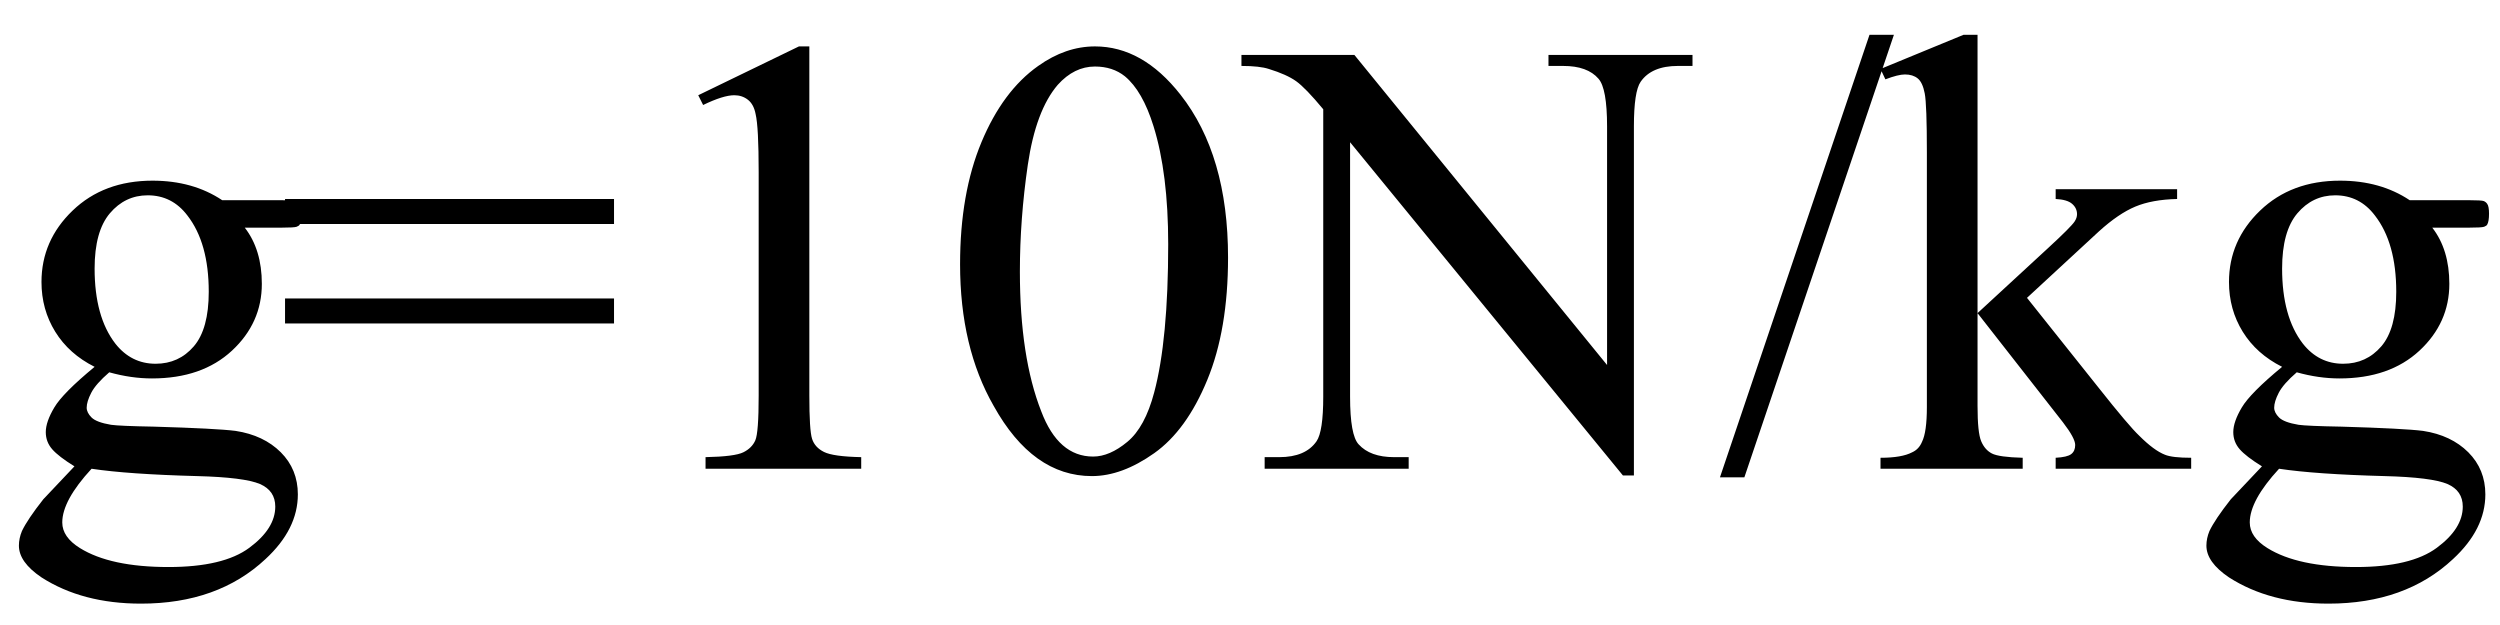<svg xmlns="http://www.w3.org/2000/svg" xmlns:xlink="http://www.w3.org/1999/xlink" stroke-dasharray="none" shape-rendering="auto" font-family="'Dialog'" width="64" text-rendering="auto" fill-opacity="1" contentScriptType="text/ecmascript" color-interpolation="auto" color-rendering="auto" preserveAspectRatio="xMidYMid meet" font-size="12" fill="black" stroke="black" image-rendering="auto" stroke-miterlimit="10" zoomAndPan="magnify" version="1.0" stroke-linecap="square" stroke-linejoin="miter" contentStyleType="text/css" font-style="normal" height="16" stroke-width="1" stroke-dashoffset="0" font-weight="normal" stroke-opacity="1"><defs id="genericDefs"/><g><g text-rendering="optimizeLegibility" transform="translate(0,12)" color-rendering="optimizeQuality" color-interpolation="linearRGB" image-rendering="optimizeQuality"><path d="M2.422 -2.609 Q1.766 -2.938 1.414 -3.508 Q1.062 -4.078 1.062 -4.781 Q1.062 -5.844 1.859 -6.609 Q2.656 -7.375 3.906 -7.375 Q4.938 -7.375 5.688 -6.875 L7.203 -6.875 Q7.531 -6.875 7.586 -6.852 Q7.641 -6.828 7.672 -6.781 Q7.719 -6.719 7.719 -6.531 Q7.719 -6.328 7.672 -6.25 Q7.656 -6.219 7.594 -6.195 Q7.531 -6.172 7.203 -6.172 L6.266 -6.172 Q6.703 -5.609 6.703 -4.734 Q6.703 -3.734 5.938 -3.023 Q5.172 -2.312 3.891 -2.312 Q3.359 -2.312 2.797 -2.469 Q2.453 -2.172 2.336 -1.945 Q2.219 -1.719 2.219 -1.562 Q2.219 -1.438 2.344 -1.312 Q2.469 -1.188 2.844 -1.125 Q3.062 -1.094 3.938 -1.078 Q5.547 -1.031 6.031 -0.969 Q6.75 -0.859 7.188 -0.422 Q7.625 0.016 7.625 0.656 Q7.625 1.547 6.797 2.312 Q5.578 3.453 3.609 3.453 Q2.109 3.453 1.062 2.781 Q0.484 2.391 0.484 1.969 Q0.484 1.781 0.562 1.594 Q0.703 1.297 1.109 0.781 Q1.172 0.719 1.906 -0.062 Q1.5 -0.312 1.336 -0.5 Q1.172 -0.688 1.172 -0.938 Q1.172 -1.203 1.391 -1.57 Q1.609 -1.938 2.422 -2.609 ZM3.781 -7 Q3.203 -7 2.812 -6.539 Q2.422 -6.078 2.422 -5.125 Q2.422 -3.891 2.953 -3.203 Q3.359 -2.688 3.984 -2.688 Q4.578 -2.688 4.961 -3.133 Q5.344 -3.578 5.344 -4.531 Q5.344 -5.781 4.797 -6.484 Q4.406 -7 3.781 -7 ZM2.344 0 Q1.969 0.406 1.781 0.75 Q1.594 1.094 1.594 1.375 Q1.594 1.75 2.047 2.031 Q2.828 2.516 4.312 2.516 Q5.719 2.516 6.383 2.023 Q7.047 1.531 7.047 0.969 Q7.047 0.562 6.656 0.391 Q6.25 0.219 5.047 0.188 Q3.281 0.141 2.344 0 ZM7.297 -6.906 L15.719 -6.906 L15.719 -6.266 L7.297 -6.266 L7.297 -6.906 ZM7.297 -4.359 L15.719 -4.359 L15.719 -3.719 L7.297 -3.719 L7.297 -4.359 ZM17.875 -9.562 L20.453 -10.812 L20.719 -10.812 L20.719 -1.875 Q20.719 -0.984 20.789 -0.766 Q20.859 -0.547 21.094 -0.43 Q21.328 -0.312 22.047 -0.297 L22.047 0 L18.062 0 L18.062 -0.297 Q18.812 -0.312 19.031 -0.422 Q19.25 -0.531 19.336 -0.727 Q19.422 -0.922 19.422 -1.875 L19.422 -7.594 Q19.422 -8.75 19.344 -9.078 Q19.297 -9.328 19.148 -9.445 Q19 -9.562 18.797 -9.562 Q18.516 -9.562 18 -9.312 L17.875 -9.562 ZM24.578 -5.234 Q24.578 -7.047 25.125 -8.359 Q25.672 -9.672 26.578 -10.312 Q27.281 -10.812 28.031 -10.812 Q29.25 -10.812 30.219 -9.578 Q31.438 -8.031 31.438 -5.406 Q31.438 -3.562 30.906 -2.273 Q30.375 -0.984 29.547 -0.398 Q28.719 0.188 27.953 0.188 Q26.438 0.188 25.438 -1.609 Q24.578 -3.109 24.578 -5.234 ZM26.109 -5.047 Q26.109 -2.859 26.656 -1.469 Q27.094 -0.312 27.984 -0.312 Q28.406 -0.312 28.859 -0.688 Q29.312 -1.062 29.547 -1.953 Q29.906 -3.297 29.906 -5.75 Q29.906 -7.562 29.531 -8.766 Q29.25 -9.672 28.797 -10.047 Q28.484 -10.297 28.031 -10.297 Q27.5 -10.297 27.078 -9.828 Q26.516 -9.172 26.312 -7.781 Q26.109 -6.391 26.109 -5.047 ZM31.781 -10.594 L34.672 -10.594 L41.141 -2.656 L41.141 -8.766 Q41.141 -9.734 40.922 -9.984 Q40.641 -10.312 40.016 -10.312 L39.641 -10.312 L39.641 -10.594 L43.328 -10.594 L43.328 -10.312 L42.953 -10.312 Q42.281 -10.312 42 -9.906 Q41.828 -9.656 41.828 -8.766 L41.828 0.172 L41.547 0.172 L34.562 -8.359 L34.562 -1.844 Q34.562 -0.859 34.781 -0.625 Q35.078 -0.297 35.688 -0.297 L36.062 -0.297 L36.062 0 L32.375 0 L32.375 -0.297 L32.75 -0.297 Q33.422 -0.297 33.703 -0.703 Q33.875 -0.953 33.875 -1.844 L33.875 -9.203 Q33.422 -9.75 33.18 -9.922 Q32.938 -10.094 32.484 -10.234 Q32.25 -10.312 31.781 -10.312 L31.781 -10.594 ZM48.484 -11.109 L44.656 0.219 L44.031 0.219 L47.859 -11.109 L48.484 -11.109 ZM50.625 -11.109 L50.625 -3.984 L52.438 -5.656 Q53.016 -6.188 53.109 -6.328 Q53.172 -6.422 53.172 -6.516 Q53.172 -6.672 53.047 -6.781 Q52.922 -6.891 52.625 -6.906 L52.625 -7.156 L55.734 -7.156 L55.734 -6.906 Q55.094 -6.891 54.664 -6.711 Q54.234 -6.531 53.734 -6.078 L51.891 -4.375 L53.734 -2.062 Q54.5 -1.094 54.766 -0.844 Q55.141 -0.469 55.422 -0.359 Q55.609 -0.281 56.094 -0.281 L56.094 0 L52.625 0 L52.625 -0.281 Q52.922 -0.297 53.023 -0.375 Q53.125 -0.453 53.125 -0.609 Q53.125 -0.781 52.812 -1.188 L50.625 -3.984 L50.625 -1.609 Q50.625 -0.922 50.719 -0.703 Q50.812 -0.484 50.992 -0.391 Q51.172 -0.297 51.781 -0.281 L51.781 0 L48.141 0 L48.141 -0.281 Q48.688 -0.281 48.953 -0.422 Q49.125 -0.5 49.203 -0.688 Q49.328 -0.938 49.328 -1.578 L49.328 -8.094 Q49.328 -9.328 49.273 -9.609 Q49.219 -9.891 49.094 -9.992 Q48.969 -10.094 48.766 -10.094 Q48.594 -10.094 48.266 -9.969 L48.141 -10.234 L50.266 -11.109 L50.625 -11.109 ZM58.422 -2.609 Q57.766 -2.938 57.414 -3.508 Q57.062 -4.078 57.062 -4.781 Q57.062 -5.844 57.859 -6.609 Q58.656 -7.375 59.906 -7.375 Q60.938 -7.375 61.688 -6.875 L63.203 -6.875 Q63.531 -6.875 63.586 -6.852 Q63.641 -6.828 63.672 -6.781 Q63.719 -6.719 63.719 -6.531 Q63.719 -6.328 63.672 -6.25 Q63.656 -6.219 63.594 -6.195 Q63.531 -6.172 63.203 -6.172 L62.266 -6.172 Q62.703 -5.609 62.703 -4.734 Q62.703 -3.734 61.938 -3.023 Q61.172 -2.312 59.891 -2.312 Q59.359 -2.312 58.797 -2.469 Q58.453 -2.172 58.336 -1.945 Q58.219 -1.719 58.219 -1.562 Q58.219 -1.438 58.344 -1.312 Q58.469 -1.188 58.844 -1.125 Q59.062 -1.094 59.938 -1.078 Q61.547 -1.031 62.031 -0.969 Q62.75 -0.859 63.188 -0.422 Q63.625 0.016 63.625 0.656 Q63.625 1.547 62.797 2.312 Q61.578 3.453 59.609 3.453 Q58.109 3.453 57.062 2.781 Q56.484 2.391 56.484 1.969 Q56.484 1.781 56.562 1.594 Q56.703 1.297 57.109 0.781 Q57.172 0.719 57.906 -0.062 Q57.5 -0.312 57.336 -0.5 Q57.172 -0.688 57.172 -0.938 Q57.172 -1.203 57.391 -1.57 Q57.609 -1.938 58.422 -2.609 ZM59.781 -7 Q59.203 -7 58.812 -6.539 Q58.422 -6.078 58.422 -5.125 Q58.422 -3.891 58.953 -3.203 Q59.359 -2.688 59.984 -2.688 Q60.578 -2.688 60.961 -3.133 Q61.344 -3.578 61.344 -4.531 Q61.344 -5.781 60.797 -6.484 Q60.406 -7 59.781 -7 ZM58.344 0 Q57.969 0.406 57.781 0.75 Q57.594 1.094 57.594 1.375 Q57.594 1.75 58.047 2.031 Q58.828 2.516 60.312 2.516 Q61.719 2.516 62.383 2.023 Q63.047 1.531 63.047 0.969 Q63.047 0.562 62.656 0.391 Q62.25 0.219 61.047 0.188 Q59.281 0.141 58.344 0 Z" stroke="none"/></g></g></svg>